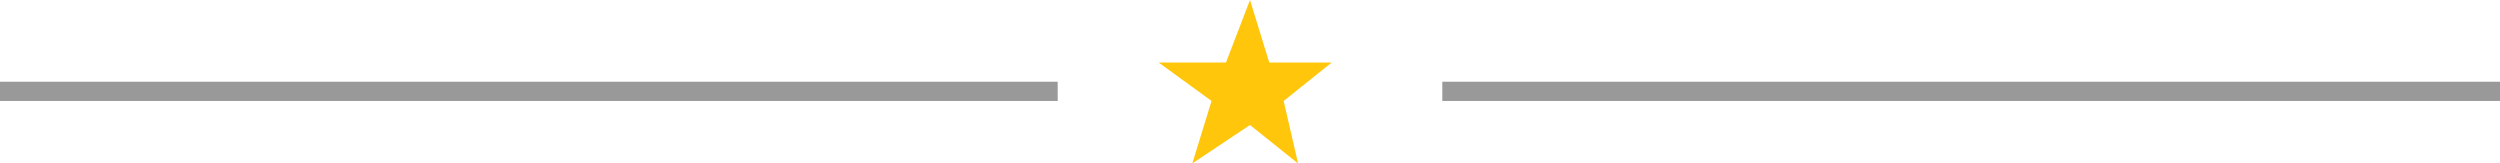 <svg version="1.1" id="Layer_1" xmlns="http://www.w3.org/2000/svg" x="0" y="0" viewBox="0 0 260 17" xml:space="preserve"><style>.st0{fill:#999}</style><g id="hr_divider" transform="translate(-30.5 -1603)"><path class="st0" d="M30.5 1611.5h110v2h-110z" id="Path_8"/><path class="st0" d="M180.5 1611.5h110v2h-110z" id="Line_2"/><path d="M160.5 1603l-2.5 6.5h-7l5.5 4-2 6.5 6-4 5 4-1.5-6.5 5-4h-6.5l-2-6.5z" fill="#ffc60b" id="Path_3"/></g></svg>